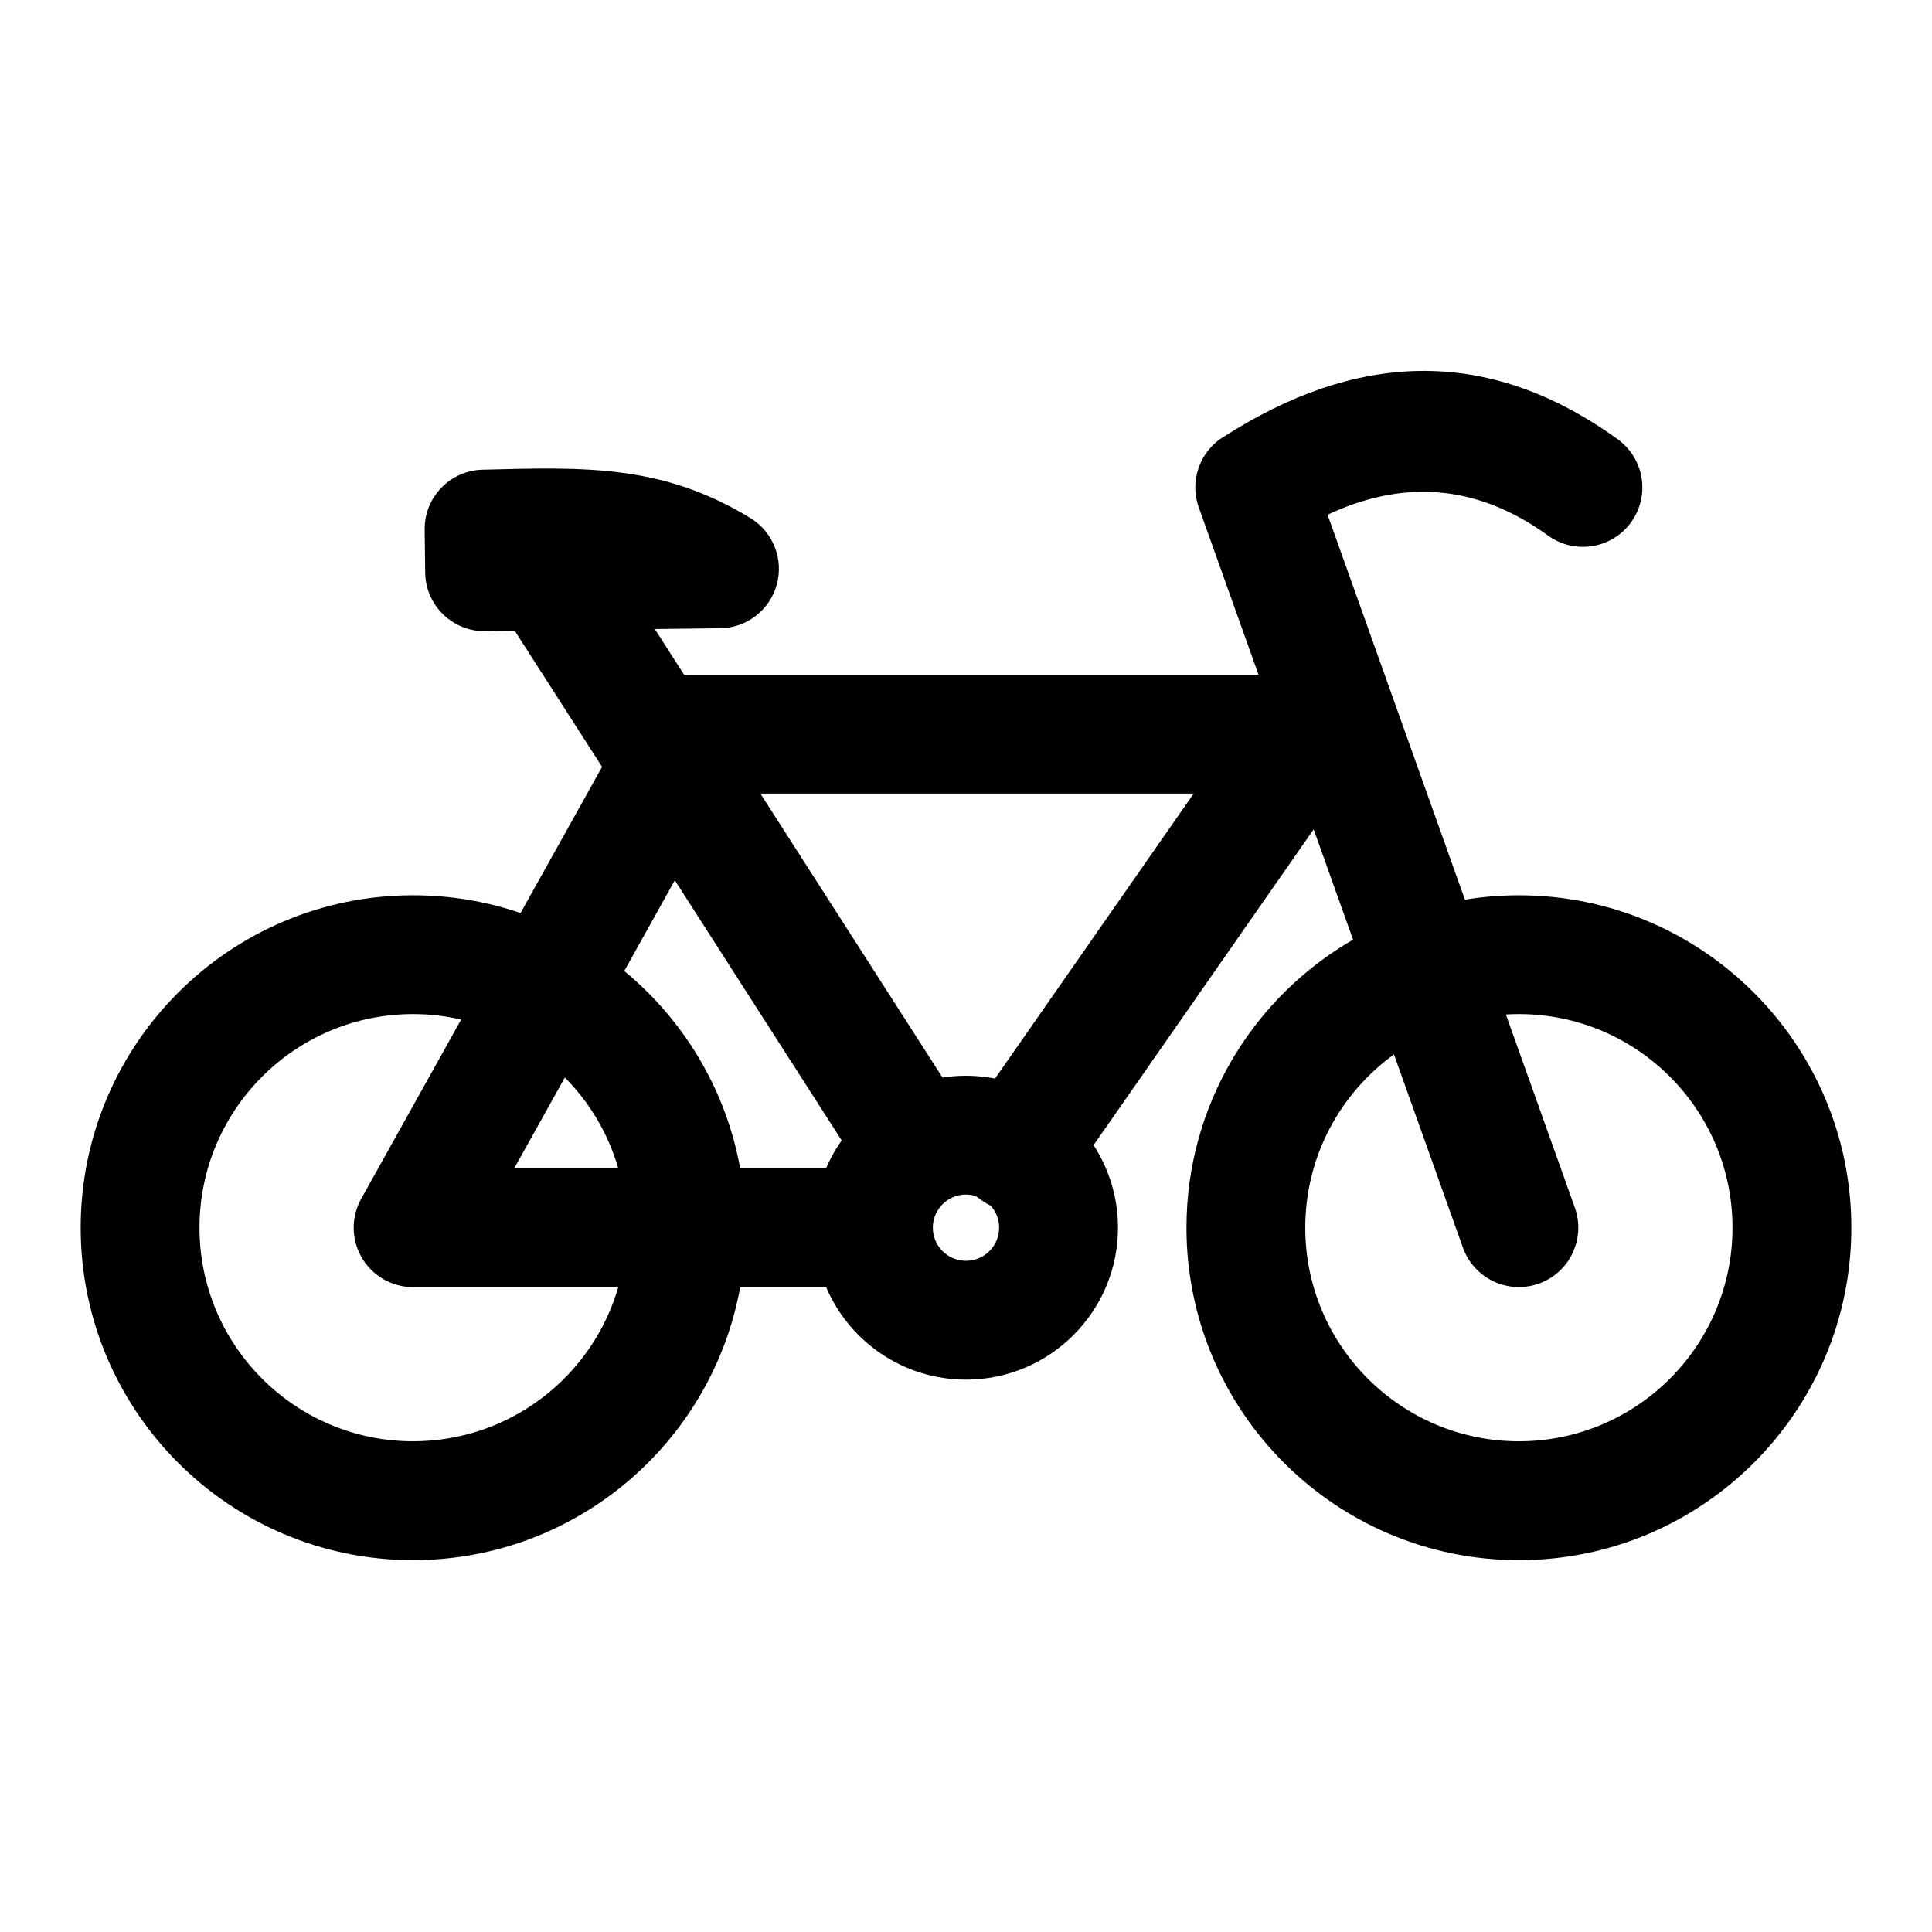 <?xml version="1.0" encoding="UTF-8"?>
<!-- The Best Svg Icon site in the world: iconSvg.co, Visit us! https://iconsvg.co -->
<svg fill="#000000" width="800px" height="800px" version="1.1" viewBox="144 144 512 512" xmlns="http://www.w3.org/2000/svg">
 <path d="m468.25 259.77c-0.883 0.535-1.699 1.164-2.441 1.844l-0.094 0.094c-1.906 1.793-3.289 4-4.094 6.391-0.82 2.379-1.07 4.977-0.66 7.559l0.031 0.125c0.156 0.992 0.426 1.984 0.789 2.93l15.742 44.098h-151.11c-0.363 0-0.723 0.016-1.086 0.047l-7.793-12.156 17.336-0.219c7.023-0.078 13.129-4.801 14.988-11.57 1.859-6.754-0.977-13.934-6.957-17.602-23.191-14.168-43.594-13.57-71.039-12.832-8.598 0.219-15.43 7.32-15.32 15.934l0.141 11.32c0.109 8.691 7.242 15.648 15.934 15.539l7.809-0.094 23.129 36.055-21.602 38.73c-8.941-3.055-18.516-4.707-28.48-4.707-48.617 0-88.09 39.469-88.09 88.105 0 48.617 39.469 88.09 88.09 88.09 43.25 0 79.254-31.234 86.688-72.344h22.781c6.125 14.406 20.422 24.512 37.062 24.512 22.23 0 40.273-18.043 40.273-40.258 0-8.078-2.379-15.586-6.473-21.883l58.332-83.695 10.438 29.238c-26.371 15.223-44.145 43.723-44.145 76.344 0 48.617 39.484 88.09 88.105 88.09 48.617 0 88.09-39.469 88.09-88.09 0-48.633-39.469-88.105-88.09-88.105-4.879 0-9.652 0.395-14.312 1.164l-36.398-102.02c19.477-9.102 38.965-8.535 58.457 5.543 7.039 5.086 16.895 3.496 21.98-3.559 5.086-7.039 3.496-16.895-3.559-21.98-34.809-25.129-69.637-22.953-104.45-0.629zm45.168 163.66c-14.234 10.297-23.508 27.031-23.508 45.926 0 31.234 25.363 56.602 56.617 56.602 31.234 0 56.602-25.363 56.602-56.602 0-31.25-25.363-56.617-56.602-56.617-1.164 0-2.312 0.031-3.449 0.109l18.277 51.199c2.914 8.188-1.355 17.207-9.539 20.121-8.188 2.93-17.191-1.355-20.121-9.523zm-247.21-9.242c-4.094-0.945-8.359-1.449-12.738-1.449-31.234 0-56.602 25.363-56.602 56.617 0 31.234 25.363 56.602 56.602 56.602 25.789 0 47.562-17.27 54.379-40.855h-54.379c-5.574 0-10.754-2.961-13.57-7.777-2.832-4.816-2.898-10.77-0.172-15.648l26.48-47.484zm135.55 46.555c-0.566-0.109-1.164-0.172-1.762-0.172-0.473 0-0.945 0.031-1.402 0.109-0.047 0.016-0.109 0.016-0.172 0.031-0.363 0.062-0.723 0.156-1.07 0.27l-0.379 0.125-0.348 0.141c-0.348 0.141-0.676 0.301-0.992 0.488l-0.109 0.062c-2.582 1.527-4.312 4.344-4.312 7.559 0 4.832 3.938 8.77 8.785 8.77s8.785-3.938 8.785-8.77c0-2.234-0.836-4.281-2.219-5.824-1.133-0.551-2.203-1.227-3.195-2.031-0.473-0.379-1.008-0.613-1.605-0.754zm-34.984-14.152 0.27-0.379-44.211-68.926-13.398 24.043c15.762 12.988 26.938 31.363 30.715 52.285h22.766l0.301-0.676 0.301-0.66 0.332-0.66 0.316-0.645 0.695-1.289 0.363-0.629 0.379-0.629 0.789-1.227 0.395-0.598zm-86.496 7.023 13.414-24.074c6.566 6.629 11.492 14.863 14.152 24.074zm65.227-99.312 48.27 75.258 0.66-0.094 0.754-0.094 0.754-0.078 0.77-0.078 0.754-0.047 0.77-0.047 0.77-0.016 0.738-0.016h0.582l0.691 0.016 0.52 0.016h0.172c2.031 0.094 4.031 0.332 5.984 0.707l52.648-75.523h-114.85z" fill-rule="evenodd"/>
</svg>
